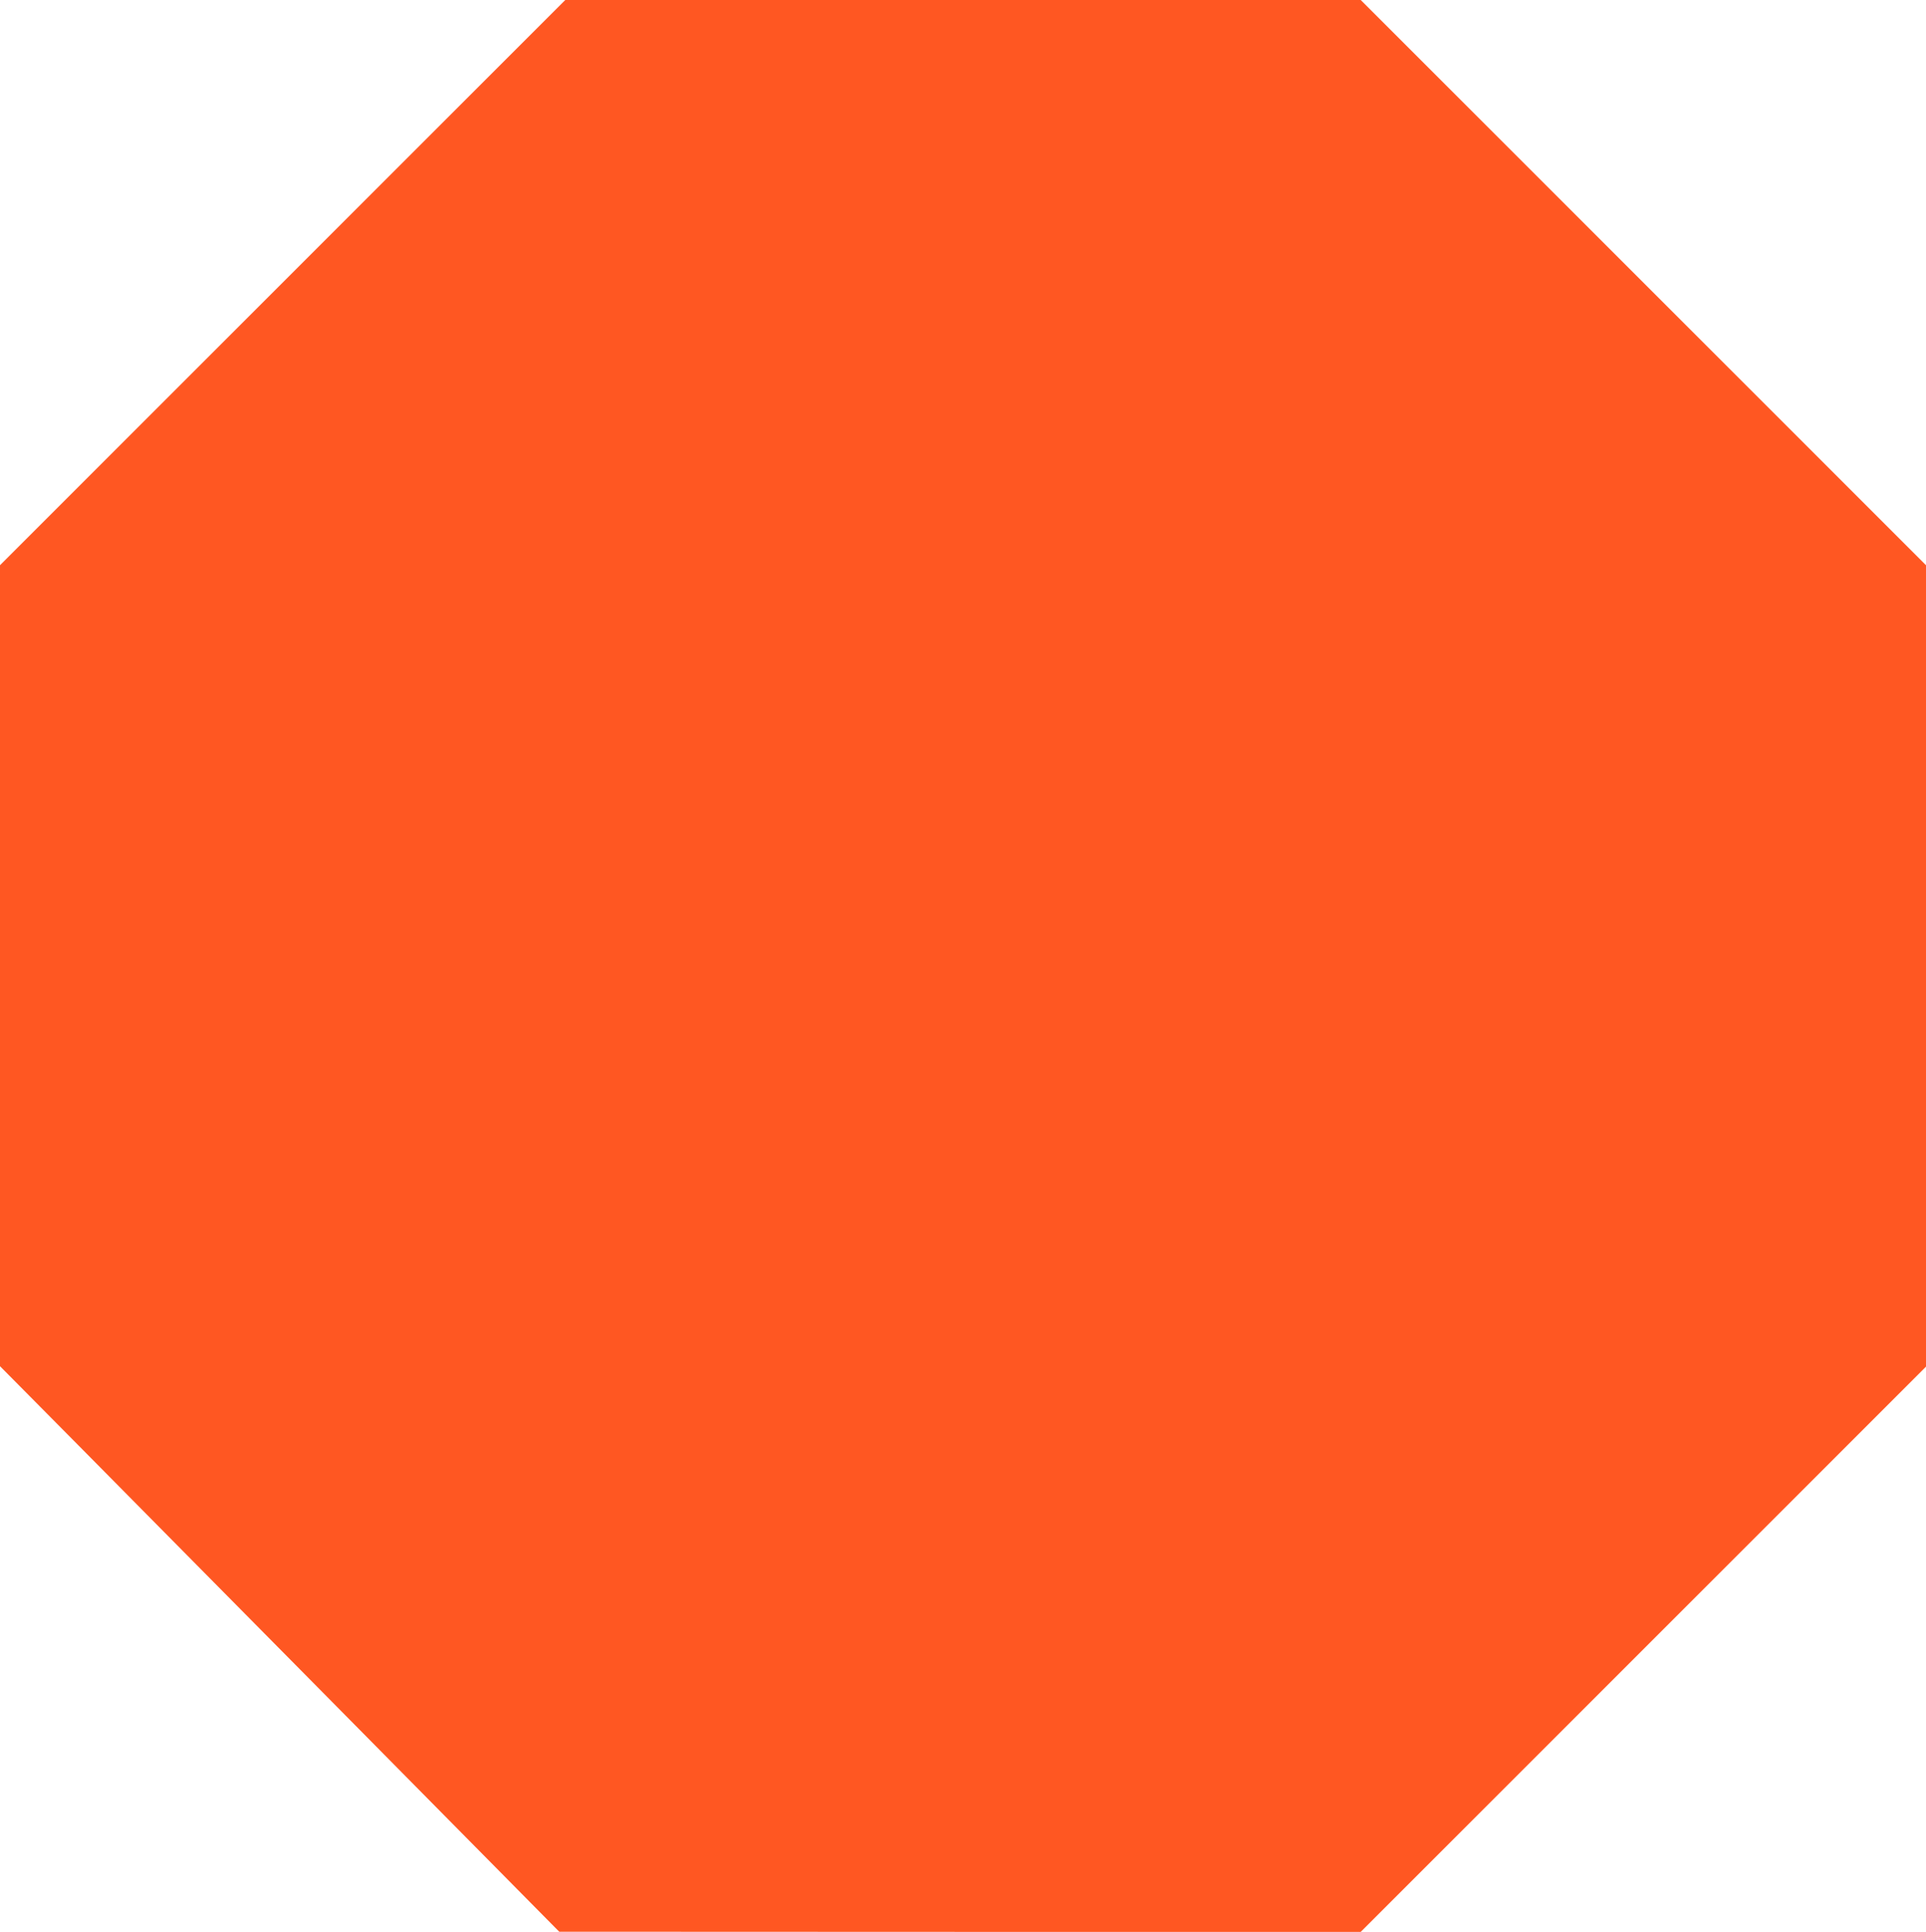 <?xml version="1.0" standalone="no"?>
<!DOCTYPE svg PUBLIC "-//W3C//DTD SVG 20010904//EN"
 "http://www.w3.org/TR/2001/REC-SVG-20010904/DTD/svg10.dtd">
<svg version="1.0" xmlns="http://www.w3.org/2000/svg"
 width="1276pt" height="1280pt" viewBox="0 0 1276 1280"
 preserveAspectRatio="xMidYMid meet">
<g transform="translate(0,1280) scale(0.1,-0.1)"
fill="#ff5722" stroke="none">
<path d="M1872 10927 l-1872 -1872 0 -2653 0 -2654 521 -526 c287 -290 1120
-1133 1853 -1874 l1331 -1347 2655 -1 2655 0 1872 1872 1873 1873 0 2655 0
2655 -1873 1873 -1872 1872 -2635 0 -2635 0 -1873 -1873z"/>
</g>
</svg>
